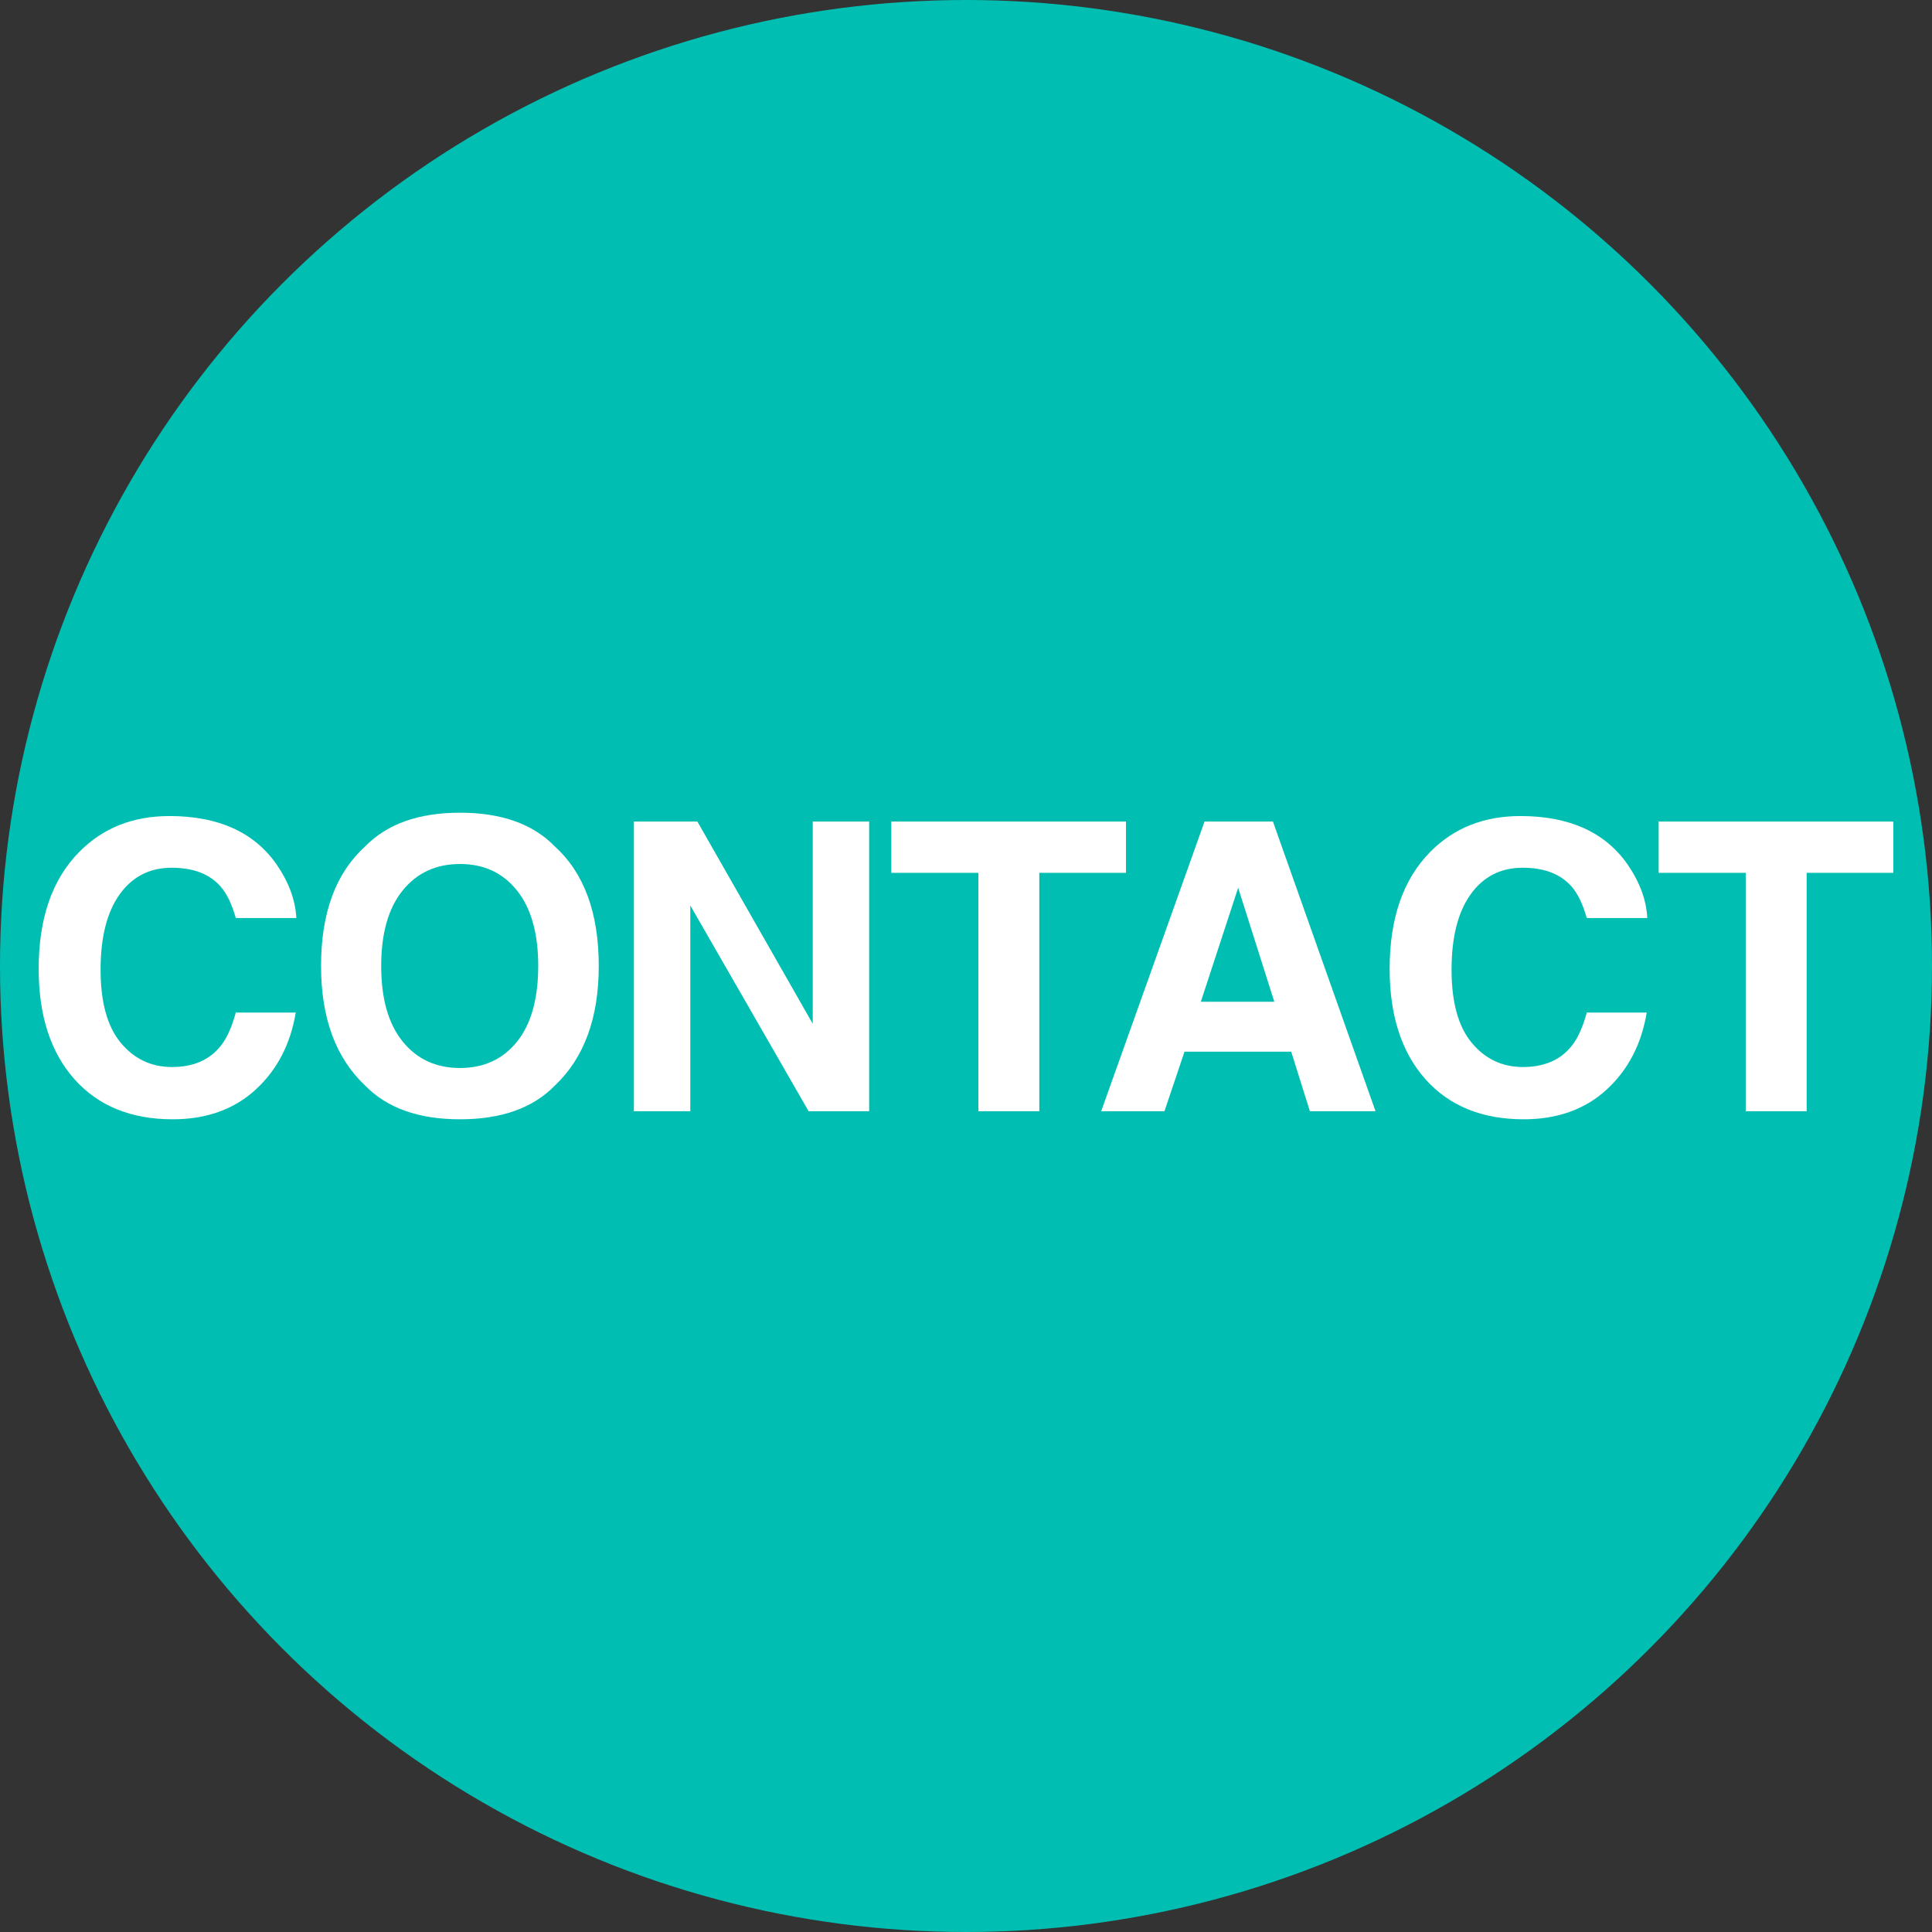 <?xml version="1.0" encoding="UTF-8"?>
<svg xmlns="http://www.w3.org/2000/svg" id="CONTACT" version="1.1" viewBox="0 0 3840 3840">
  <rect x="0" y="0" width="3840" height="3840" fill="#333333" stroke="none"/>
  <defs>
    <style>
      .st0 {
        fill: #00bfb2;
      }

      .st1 {
        fill: #fff;
      }
    </style>
  </defs>
  <g id="CIRCLE_copy_9">
    <circle class="st0" cx="1920" cy="1920" r="1920"></circle>
  </g>
  <g id="CONTACT_OUTLINED">
    <g>
      <path class="st1" d="M508.125,2165.703c-42.969,39.325-97.919,58.984-164.844,58.984-82.812,0-147.919-26.562-195.312-79.688-47.399-53.381-71.094-126.562-71.094-219.531,0-100.519,26.953-177.99,80.859-232.422,46.875-47.394,106.507-71.094,178.906-71.094,96.875,0,167.706,31.775,212.5,95.312,24.737,35.682,38.019,71.484,39.844,107.422h-120.312c-7.812-27.6-17.841-48.438-30.078-62.5-21.875-25-54.297-37.5-97.266-37.5-43.75,0-78.259,17.646-103.516,52.93-25.263,35.291-37.891,85.224-37.891,149.805,0,64.588,13.343,112.958,40.039,145.117,26.69,32.166,60.608,48.242,101.758,48.242,42.188,0,74.347-13.8,96.484-41.406,12.237-14.844,22.394-37.109,30.469-66.797h119.141c-10.419,62.763-36.981,113.807-79.688,153.125Z"></path>
      <path class="st1" d="M914.297,2224.688c-82.294,0-145.185-22.394-188.672-67.188-58.337-54.943-87.5-134.112-87.5-237.5,0-105.469,29.163-184.631,87.5-237.5,43.487-44.787,106.378-67.188,188.672-67.188,82.288,0,145.179,22.4,188.672,67.188,58.069,52.869,87.109,132.031,87.109,237.5,0,103.388-29.04,182.557-87.109,237.5-43.493,44.794-106.384,67.188-188.672,67.188ZM1027.969,2070c27.862-35.156,41.797-85.156,41.797-150,0-64.581-14.001-114.514-41.992-149.805-27.997-35.284-65.82-52.93-113.477-52.93s-85.681,17.578-114.062,52.734c-28.388,35.156-42.578,85.156-42.578,150s14.19,114.844,42.578,150c28.382,35.156,66.406,52.734,114.062,52.734s85.547-17.578,113.672-52.734Z"></path>
      <path class="st1" d="M1727.5,2208.672h-120.312l-235.156-408.984v408.984h-112.109v-575.781h126.172l229.297,401.953v-401.953h112.109v575.781Z"></path>
      <path class="st1" d="M2237.969,1632.891v101.953h-172.266v473.828h-121.094v-473.828h-173.047v-101.953h466.406Z"></path>
      <path class="st1" d="M2566.406,2090.312h-212.109l-39.844,118.359h-125.781l205.469-575.781h135.938l203.906,575.781h-130.469l-37.109-118.359ZM2532.812,1991.094l-71.875-226.562-74.219,226.562h146.094Z"></path>
      <path class="st1" d="M3193.281,2165.703c-42.969,39.325-97.919,58.984-164.844,58.984-82.812,0-147.919-26.562-195.312-79.688-47.399-53.381-71.094-126.562-71.094-219.531,0-100.519,26.953-177.99,80.859-232.422,46.875-47.394,106.507-71.094,178.906-71.094,96.875,0,167.706,31.775,212.5,95.312,24.737,35.682,38.019,71.484,39.844,107.422h-120.312c-7.812-27.6-17.841-48.438-30.078-62.5-21.875-25-54.297-37.5-97.266-37.5-43.75,0-78.259,17.646-103.516,52.93-25.263,35.291-37.891,85.224-37.891,149.805,0,64.588,13.343,112.958,40.039,145.117,26.69,32.166,60.608,48.242,101.758,48.242,42.188,0,74.347-13.8,96.484-41.406,12.237-14.844,22.394-37.109,30.469-66.797h119.141c-10.419,62.763-36.981,113.807-79.688,153.125Z"></path>
      <path class="st1" d="M3763.125,1632.891v101.953h-172.266v473.828h-121.094v-473.828h-173.047v-101.953h466.406Z"></path>
    </g>
  </g>
</svg>
